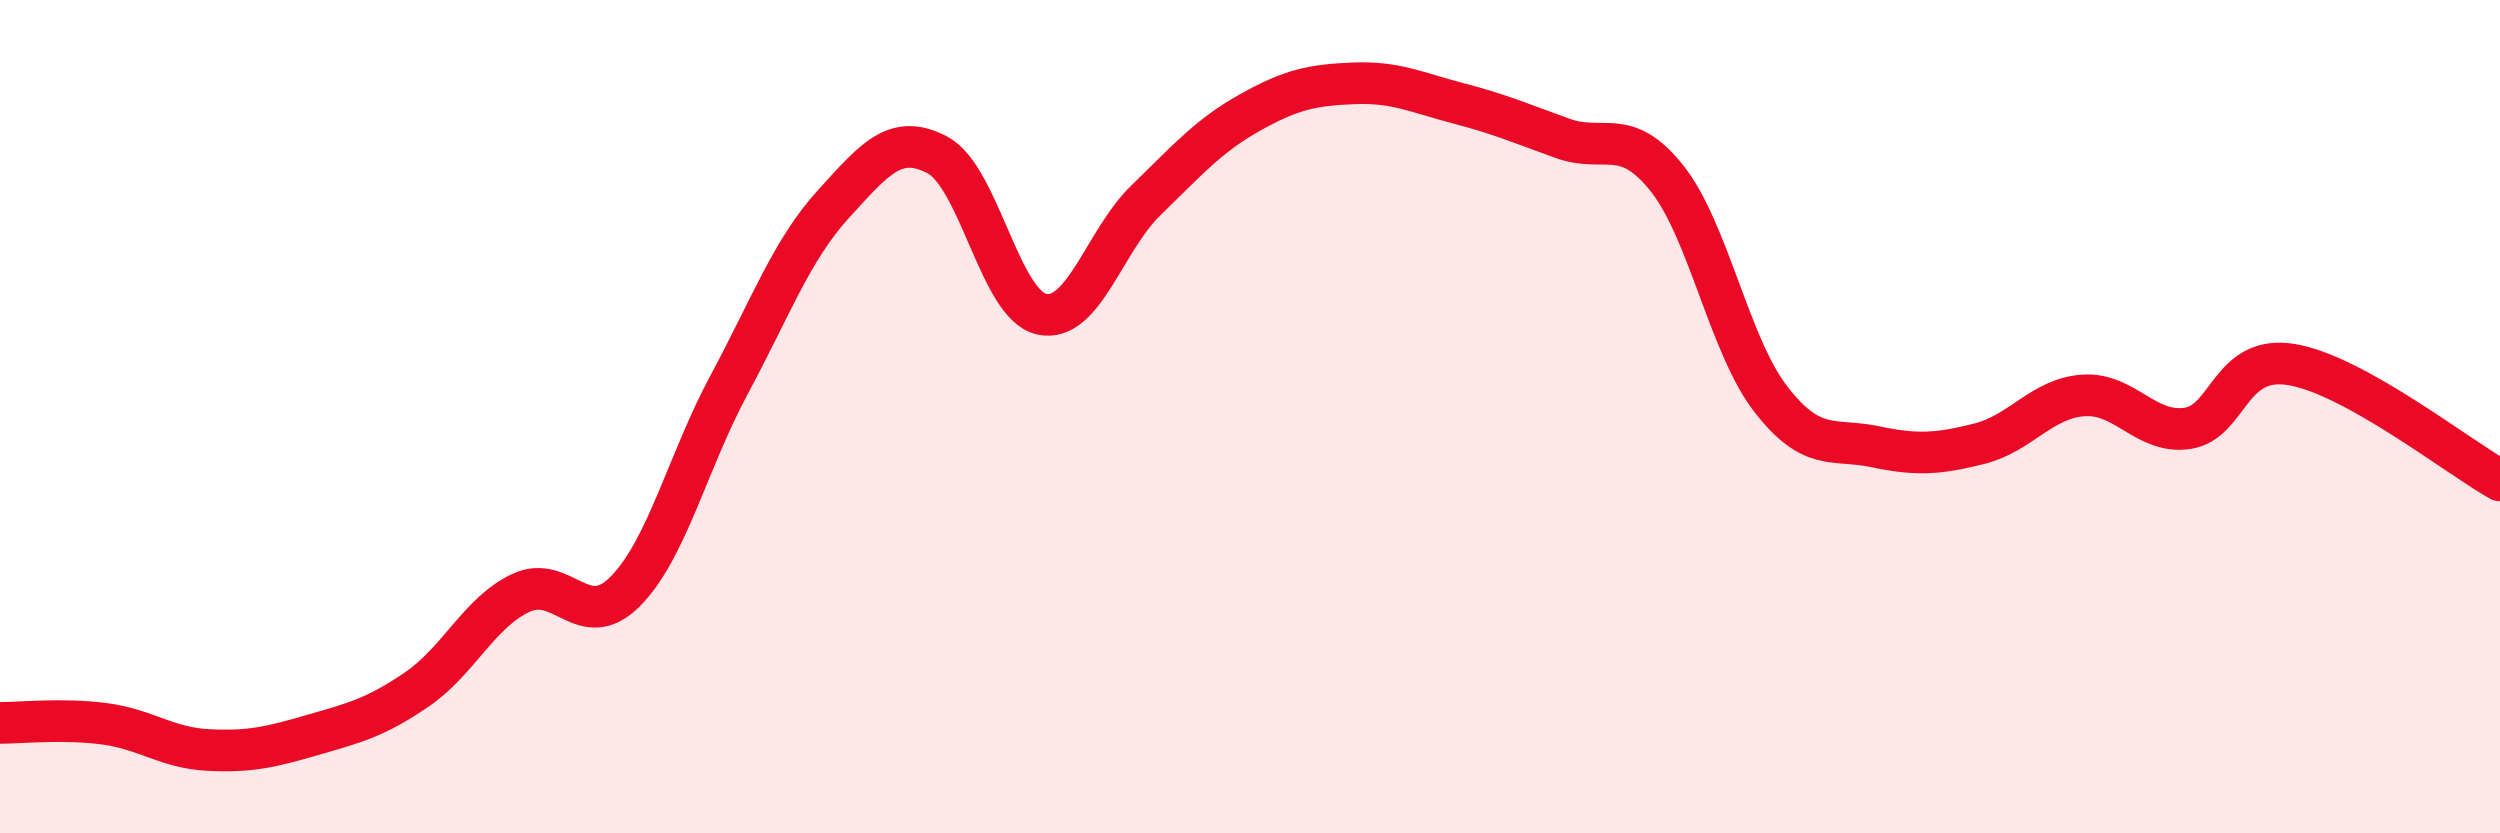 
    <svg width="60" height="20" viewBox="0 0 60 20" xmlns="http://www.w3.org/2000/svg">
      <path
        d="M 0,17.35 C 0.5,17.35 1.5,17.24 2.5,17.37 C 3.5,17.5 4,17.95 5,18 C 6,18.05 6.5,17.93 7.5,17.64 C 8.5,17.35 9,17.23 10,16.55 C 11,15.87 11.5,14.7 12.5,14.23 C 13.5,13.76 14,15.2 15,14.2 C 16,13.2 16.5,11.09 17.5,9.23 C 18.5,7.37 19,6 20,4.9 C 21,3.8 21.5,3.19 22.5,3.72 C 23.5,4.25 24,7.32 25,7.54 C 26,7.76 26.5,5.78 27.5,4.81 C 28.5,3.84 29,3.26 30,2.7 C 31,2.14 31.5,2.04 32.5,2 C 33.5,1.96 34,2.22 35,2.48 C 36,2.74 36.5,2.96 37.5,3.32 C 38.5,3.68 39,3.02 40,4.27 C 41,5.52 41.5,8.29 42.5,9.58 C 43.5,10.87 44,10.51 45,10.72 C 46,10.93 46.5,10.9 47.5,10.65 C 48.5,10.4 49,9.56 50,9.49 C 51,9.42 51.5,10.43 52.5,10.28 C 53.5,10.13 53.5,8.5 55,8.75 C 56.5,9 59,10.97 60,11.53L60 20L0 20Z"
        fill="#EB0A25"
        opacity="0.1"
        stroke-linecap="round"
        stroke-linejoin="round"
      />
      <path
        d="M 0,17.35 C 0.5,17.35 1.5,17.24 2.5,17.37 C 3.5,17.5 4,17.95 5,18 C 6,18.05 6.5,17.93 7.5,17.64 C 8.5,17.35 9,17.23 10,16.55 C 11,15.87 11.5,14.7 12.5,14.23 C 13.5,13.76 14,15.2 15,14.2 C 16,13.2 16.5,11.09 17.5,9.23 C 18.5,7.37 19,6 20,4.9 C 21,3.8 21.5,3.19 22.5,3.72 C 23.5,4.25 24,7.32 25,7.54 C 26,7.76 26.5,5.78 27.5,4.81 C 28.5,3.84 29,3.26 30,2.7 C 31,2.14 31.5,2.04 32.5,2 C 33.5,1.96 34,2.22 35,2.48 C 36,2.74 36.5,2.96 37.5,3.32 C 38.5,3.68 39,3.02 40,4.27 C 41,5.52 41.5,8.29 42.5,9.58 C 43.5,10.87 44,10.51 45,10.72 C 46,10.93 46.5,10.9 47.5,10.65 C 48.5,10.4 49,9.56 50,9.49 C 51,9.42 51.5,10.43 52.5,10.28 C 53.5,10.13 53.5,8.5 55,8.75 C 56.5,9 59,10.97 60,11.53"
        stroke="#EB0A25"
        stroke-width="1"
        fill="none"
        stroke-linecap="round"
        stroke-linejoin="round"
      />
    </svg>
  